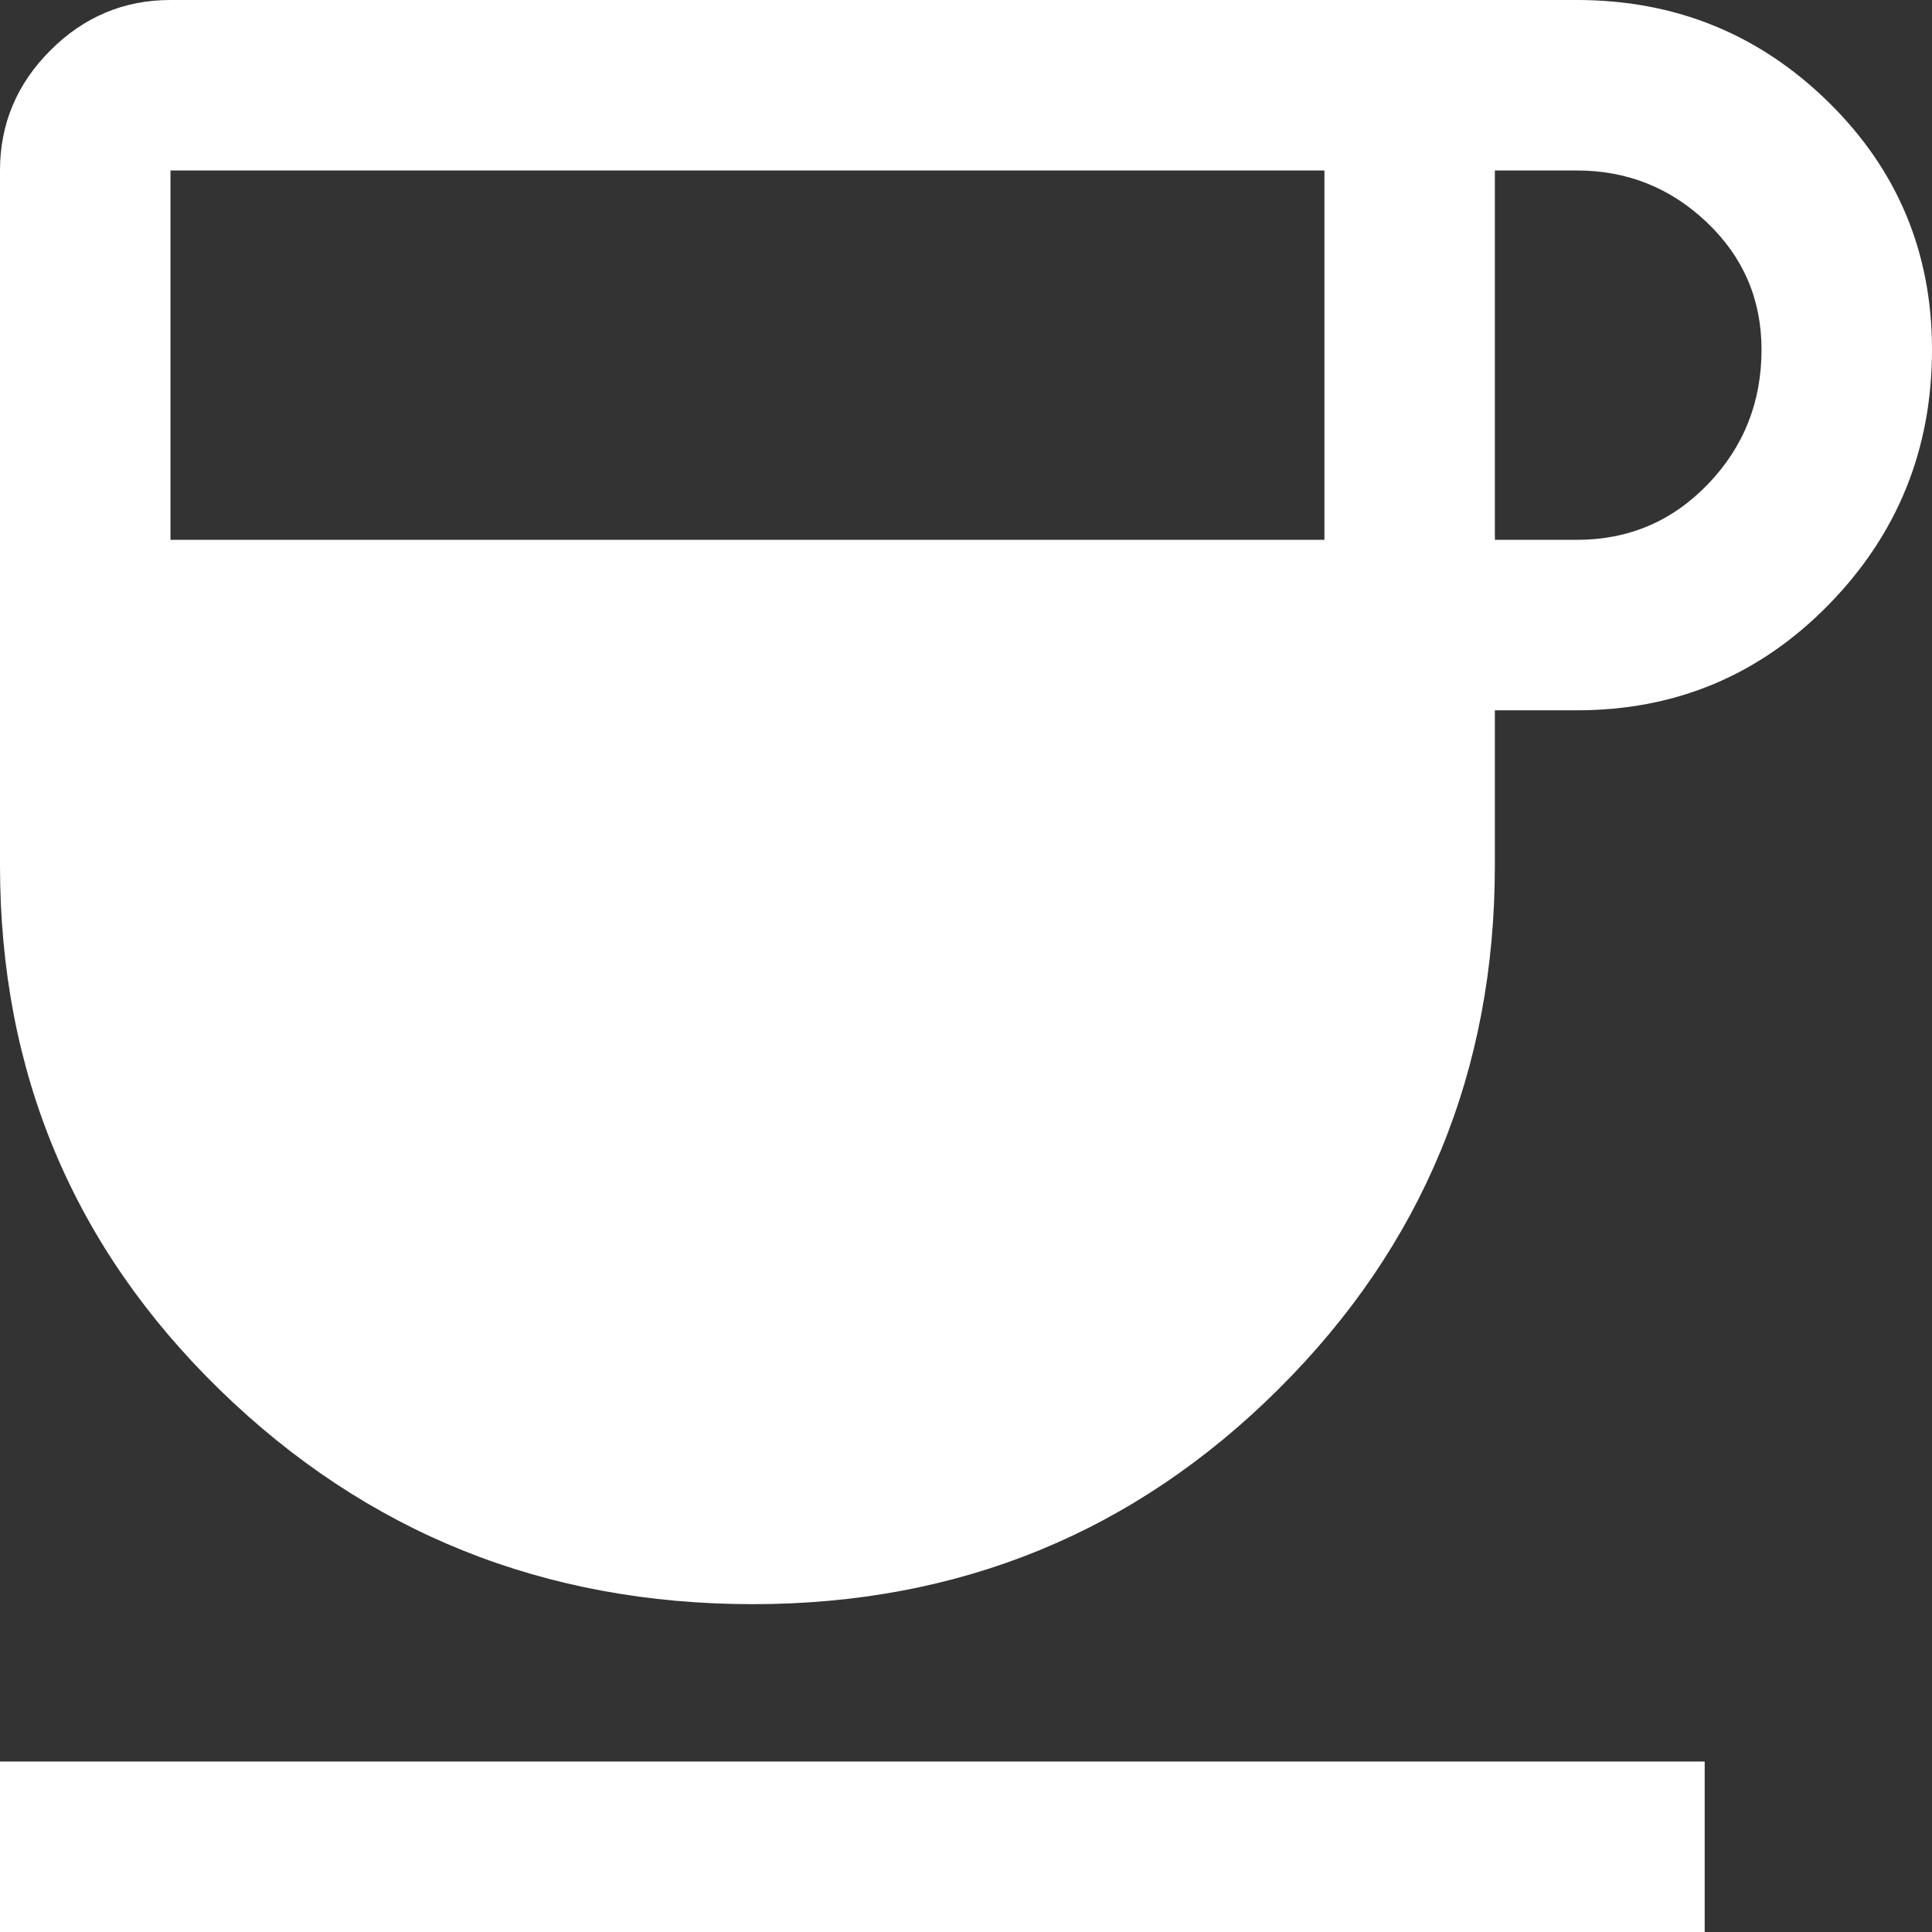 <svg width="30" height="30" viewBox="0 0 38 38" fill="none" xmlns="http://www.w3.org/2000/svg">
<rect x="0" y="0" width="38" height="38" fill="#333333" stroke="none"/>
<path d="M14.809 31.552C10.708 31.552 7.214 30.148 4.329 27.342C1.443 24.534 0 21.095 0 17.023V3.353C0 2.439 0.33 1.651 0.991 0.991C1.651 0.33 2.439 0 3.353 0H31.015C32.946 0 34.593 0.667 35.956 2.001C37.319 3.335 38 4.961 38 6.878C38 8.838 37.322 10.51 35.966 11.895C34.611 13.279 32.961 13.971 31.015 13.971H29.402V17.023C29.402 21.066 27.985 24.498 25.149 27.32C22.314 30.141 18.867 31.552 14.809 31.552ZM3.353 10.618H26.05V3.353H3.353V10.618ZM29.402 10.618H31.015C32.032 10.618 32.892 10.252 33.594 9.522C34.296 8.791 34.647 7.91 34.647 6.878C34.647 5.889 34.289 5.055 33.572 4.374C32.856 3.693 32.004 3.353 31.015 3.353H29.402V10.618ZM0 38V34.647H33.529V38H0Z" fill="white"/>
</svg>
